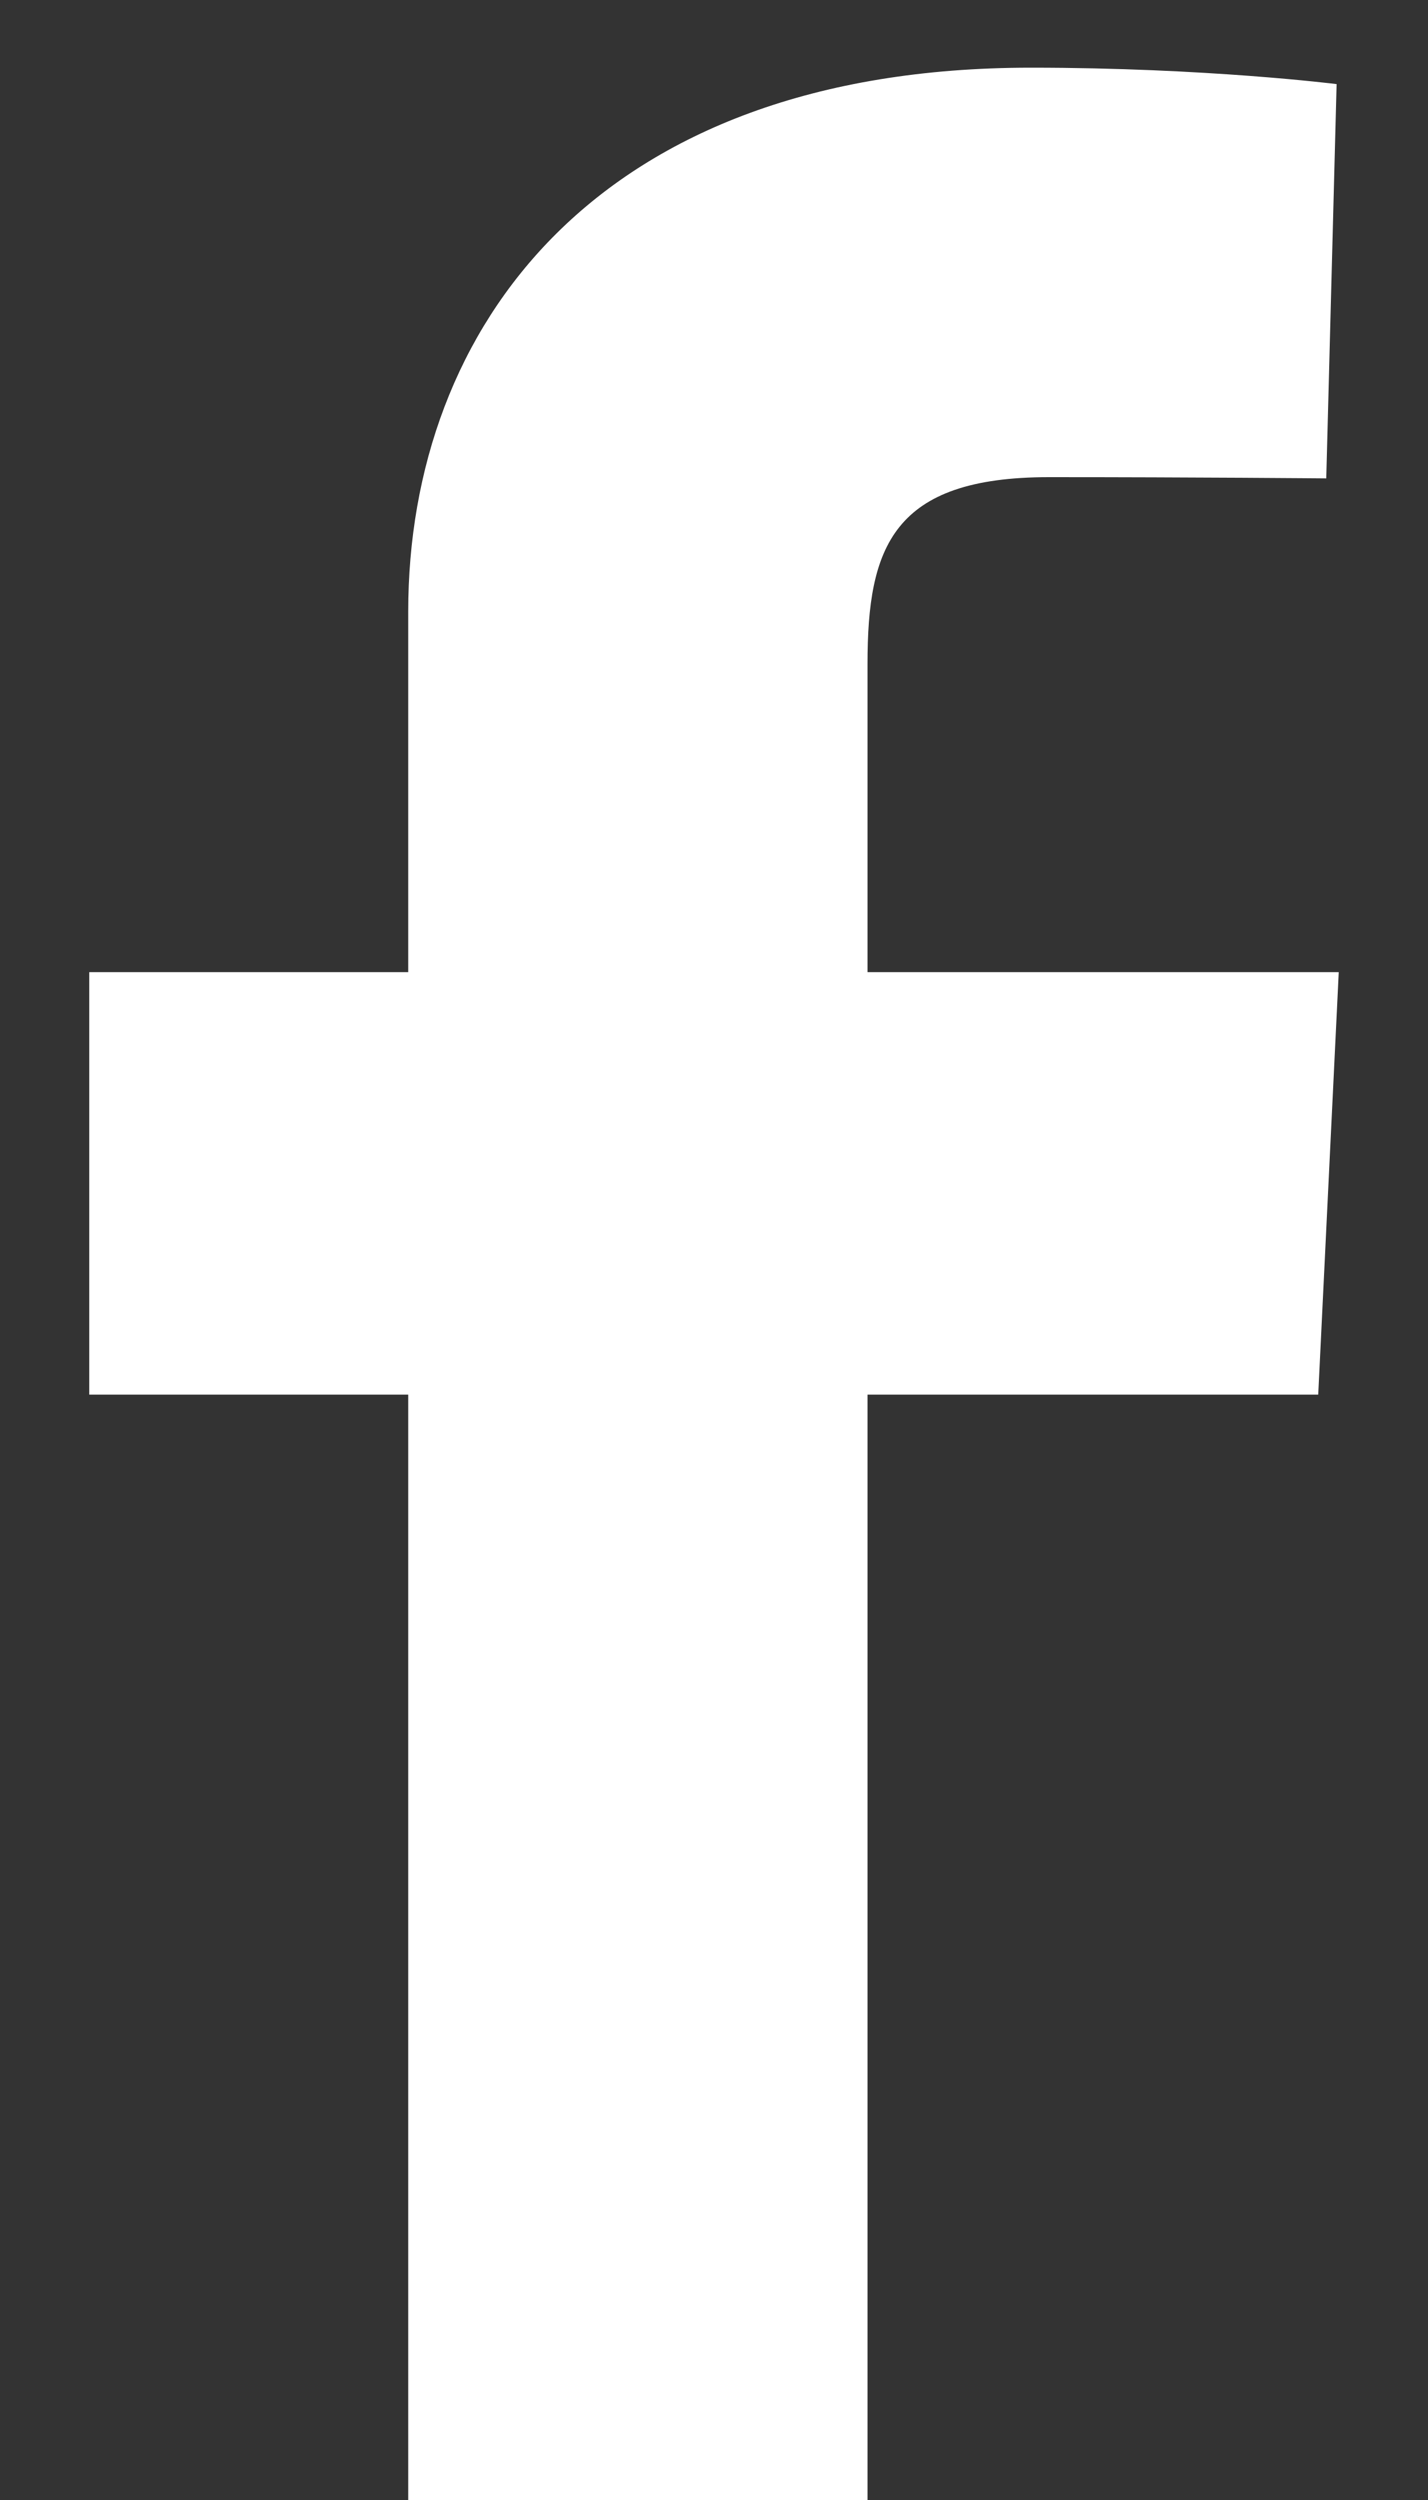 <svg width="8" height="14" viewBox="0 0 8 14" fill="none" xmlns="http://www.w3.org/2000/svg">
<rect x="0" y="0" width="8" height="14" fill="#333333" stroke="none"/>
<g clip-path="url(#clip0_3128_1953)">
<path d="M2.287 14.379V7.81H0.5V5.444H2.287V3.424C2.287 1.837 3.342 0.379 5.775 0.379C6.759 0.379 7.488 0.471 7.488 0.471L7.43 2.679C7.43 2.679 6.688 2.672 5.877 2.672C5 2.672 4.86 3.065 4.86 3.717V5.444H7.5L7.385 7.81H4.86V14.379H2.287Z" fill="white"/>
</g>
<defs>
<clipPath id="clip0_3128_1953">
<rect width="7" height="14" fill="white" transform="translate(0.5)"/>
</clipPath>
</defs>
</svg>
